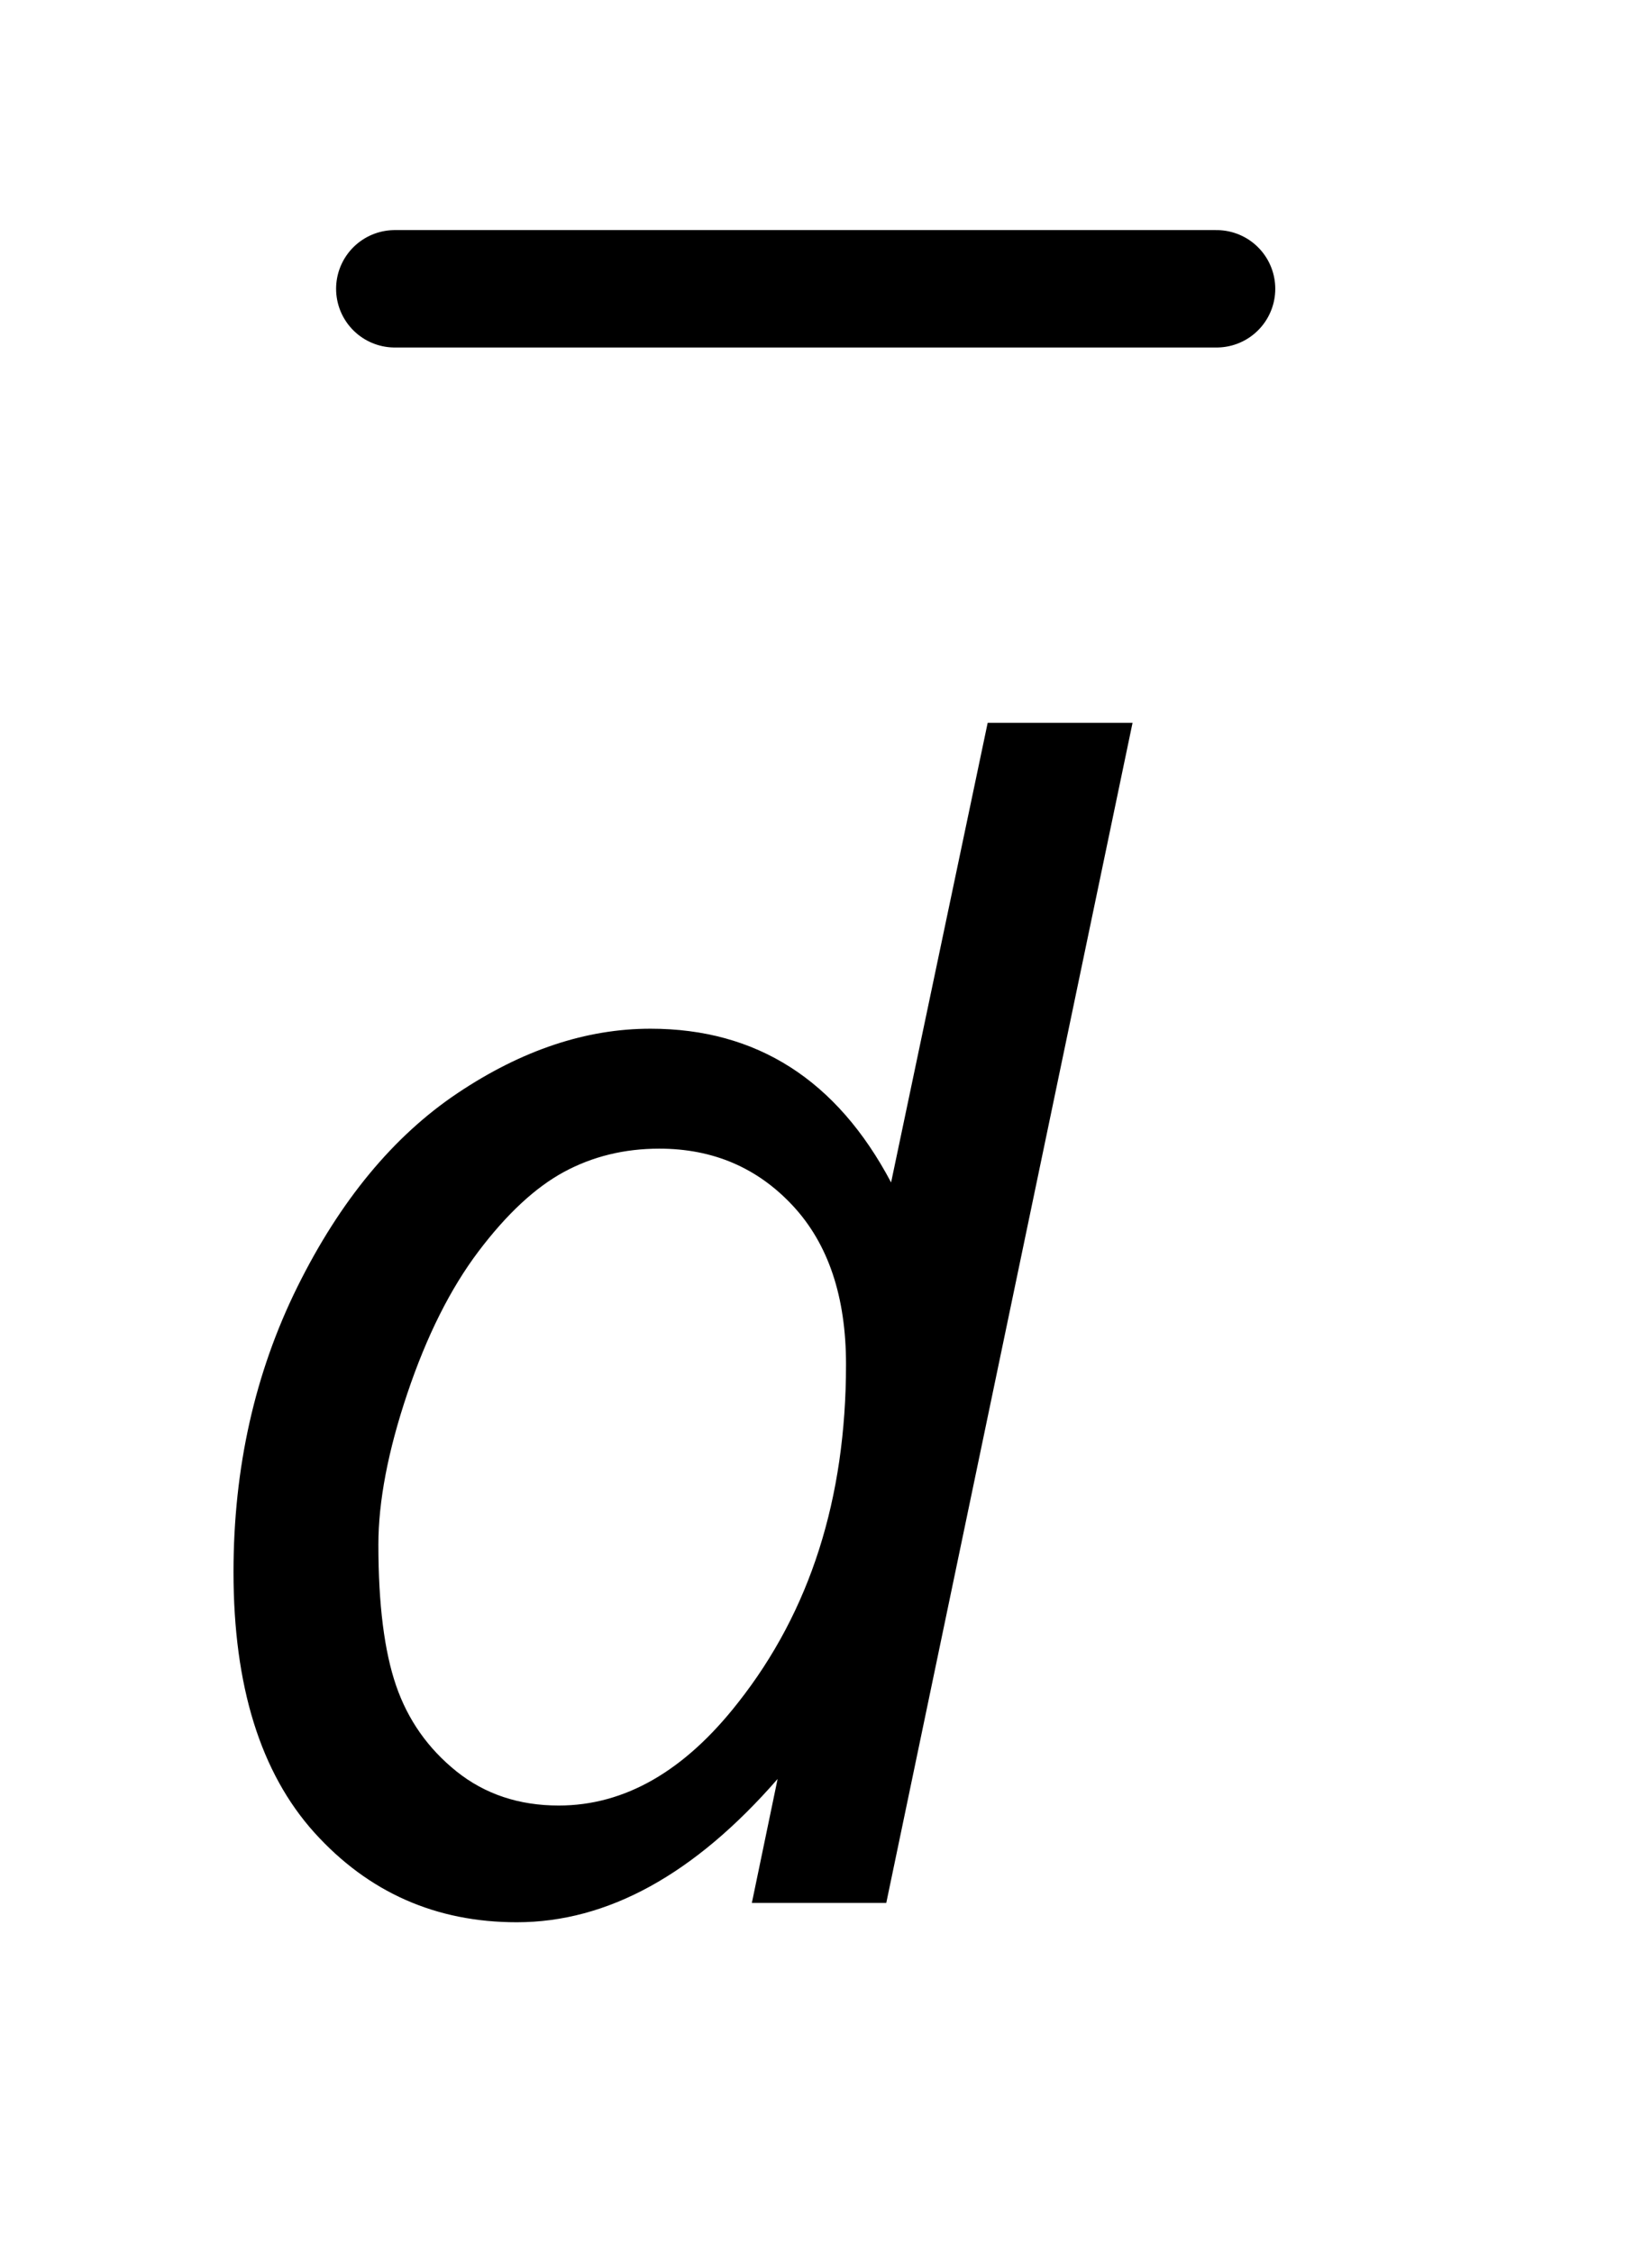 <?xml version="1.0" encoding="UTF-8"?>
<!DOCTYPE svg PUBLIC '-//W3C//DTD SVG 1.0//EN'
          'http://www.w3.org/TR/2001/REC-SVG-20010904/DTD/svg10.dtd'>
<svg stroke-dasharray="none" shape-rendering="auto" xmlns="http://www.w3.org/2000/svg" font-family="'Dialog'" text-rendering="auto" width="11" fill-opacity="1" color-interpolation="auto" color-rendering="auto" preserveAspectRatio="xMidYMid meet" font-size="12px" viewBox="0 0 11 15" fill="black" xmlns:xlink="http://www.w3.org/1999/xlink" stroke="black" image-rendering="auto" stroke-miterlimit="10" stroke-linecap="square" stroke-linejoin="miter" font-style="normal" stroke-width="1" height="15" stroke-dashoffset="0" font-weight="normal" stroke-opacity="1"
><!--Generated by the Batik Graphics2D SVG Generator--><defs id="genericDefs"
  /><g
  ><defs id="defs1"
    ><clipPath clipPathUnits="userSpaceOnUse" id="clipPath1"
      ><path d="M1.06 1.911 L7.51 1.911 L7.51 11.098 L1.06 11.098 L1.06 1.911 Z"
      /></clipPath
      ><clipPath clipPathUnits="userSpaceOnUse" id="clipPath2"
      ><path d="M33.864 61.051 L33.864 354.574 L239.949 354.574 L239.949 61.051 Z"
      /></clipPath
    ></defs
    ><g stroke-width="16" transform="scale(1.576,1.576) translate(-1.06,-1.911) matrix(0.031,0,0,0.031,0,0)" stroke-linejoin="round" stroke-linecap="round"
    ><line y2="101" fill="none" x1="88" clip-path="url(#clipPath2)" x2="200" y1="101"
    /></g
    ><g transform="matrix(0.049,0,0,0.049,-1.67,-3.011)"
    ><path d="M139.75 303.156 Q122.797 322.625 104.312 322.625 Q87.797 322.625 76.797 310.438 Q65.812 298.234 65.812 275.047 Q65.812 253.828 74.5 236.281 Q83.203 218.719 96.266 209.969 Q109.344 201.219 122.469 201.219 Q144.125 201.219 155.172 222.109 L168.297 159.656 L187.984 159.656 L154.516 320 L136.25 320 L139.75 303.156 ZM85.5 271.328 Q85.5 283.469 87.906 290.469 Q90.312 297.469 96.109 302.125 Q101.906 306.766 110 306.766 Q123.453 306.766 134.391 292.766 Q149.047 274.172 149.047 246.828 Q149.047 233.047 141.828 225.281 Q134.609 217.516 123.672 217.516 Q116.562 217.516 110.703 220.688 Q104.859 223.859 99.109 231.469 Q93.375 239.062 89.438 250.766 Q85.5 262.469 85.5 271.328 Z" stroke="none" clip-path="url(#clipPath2)"
    /></g
  ></g
></svg
>
